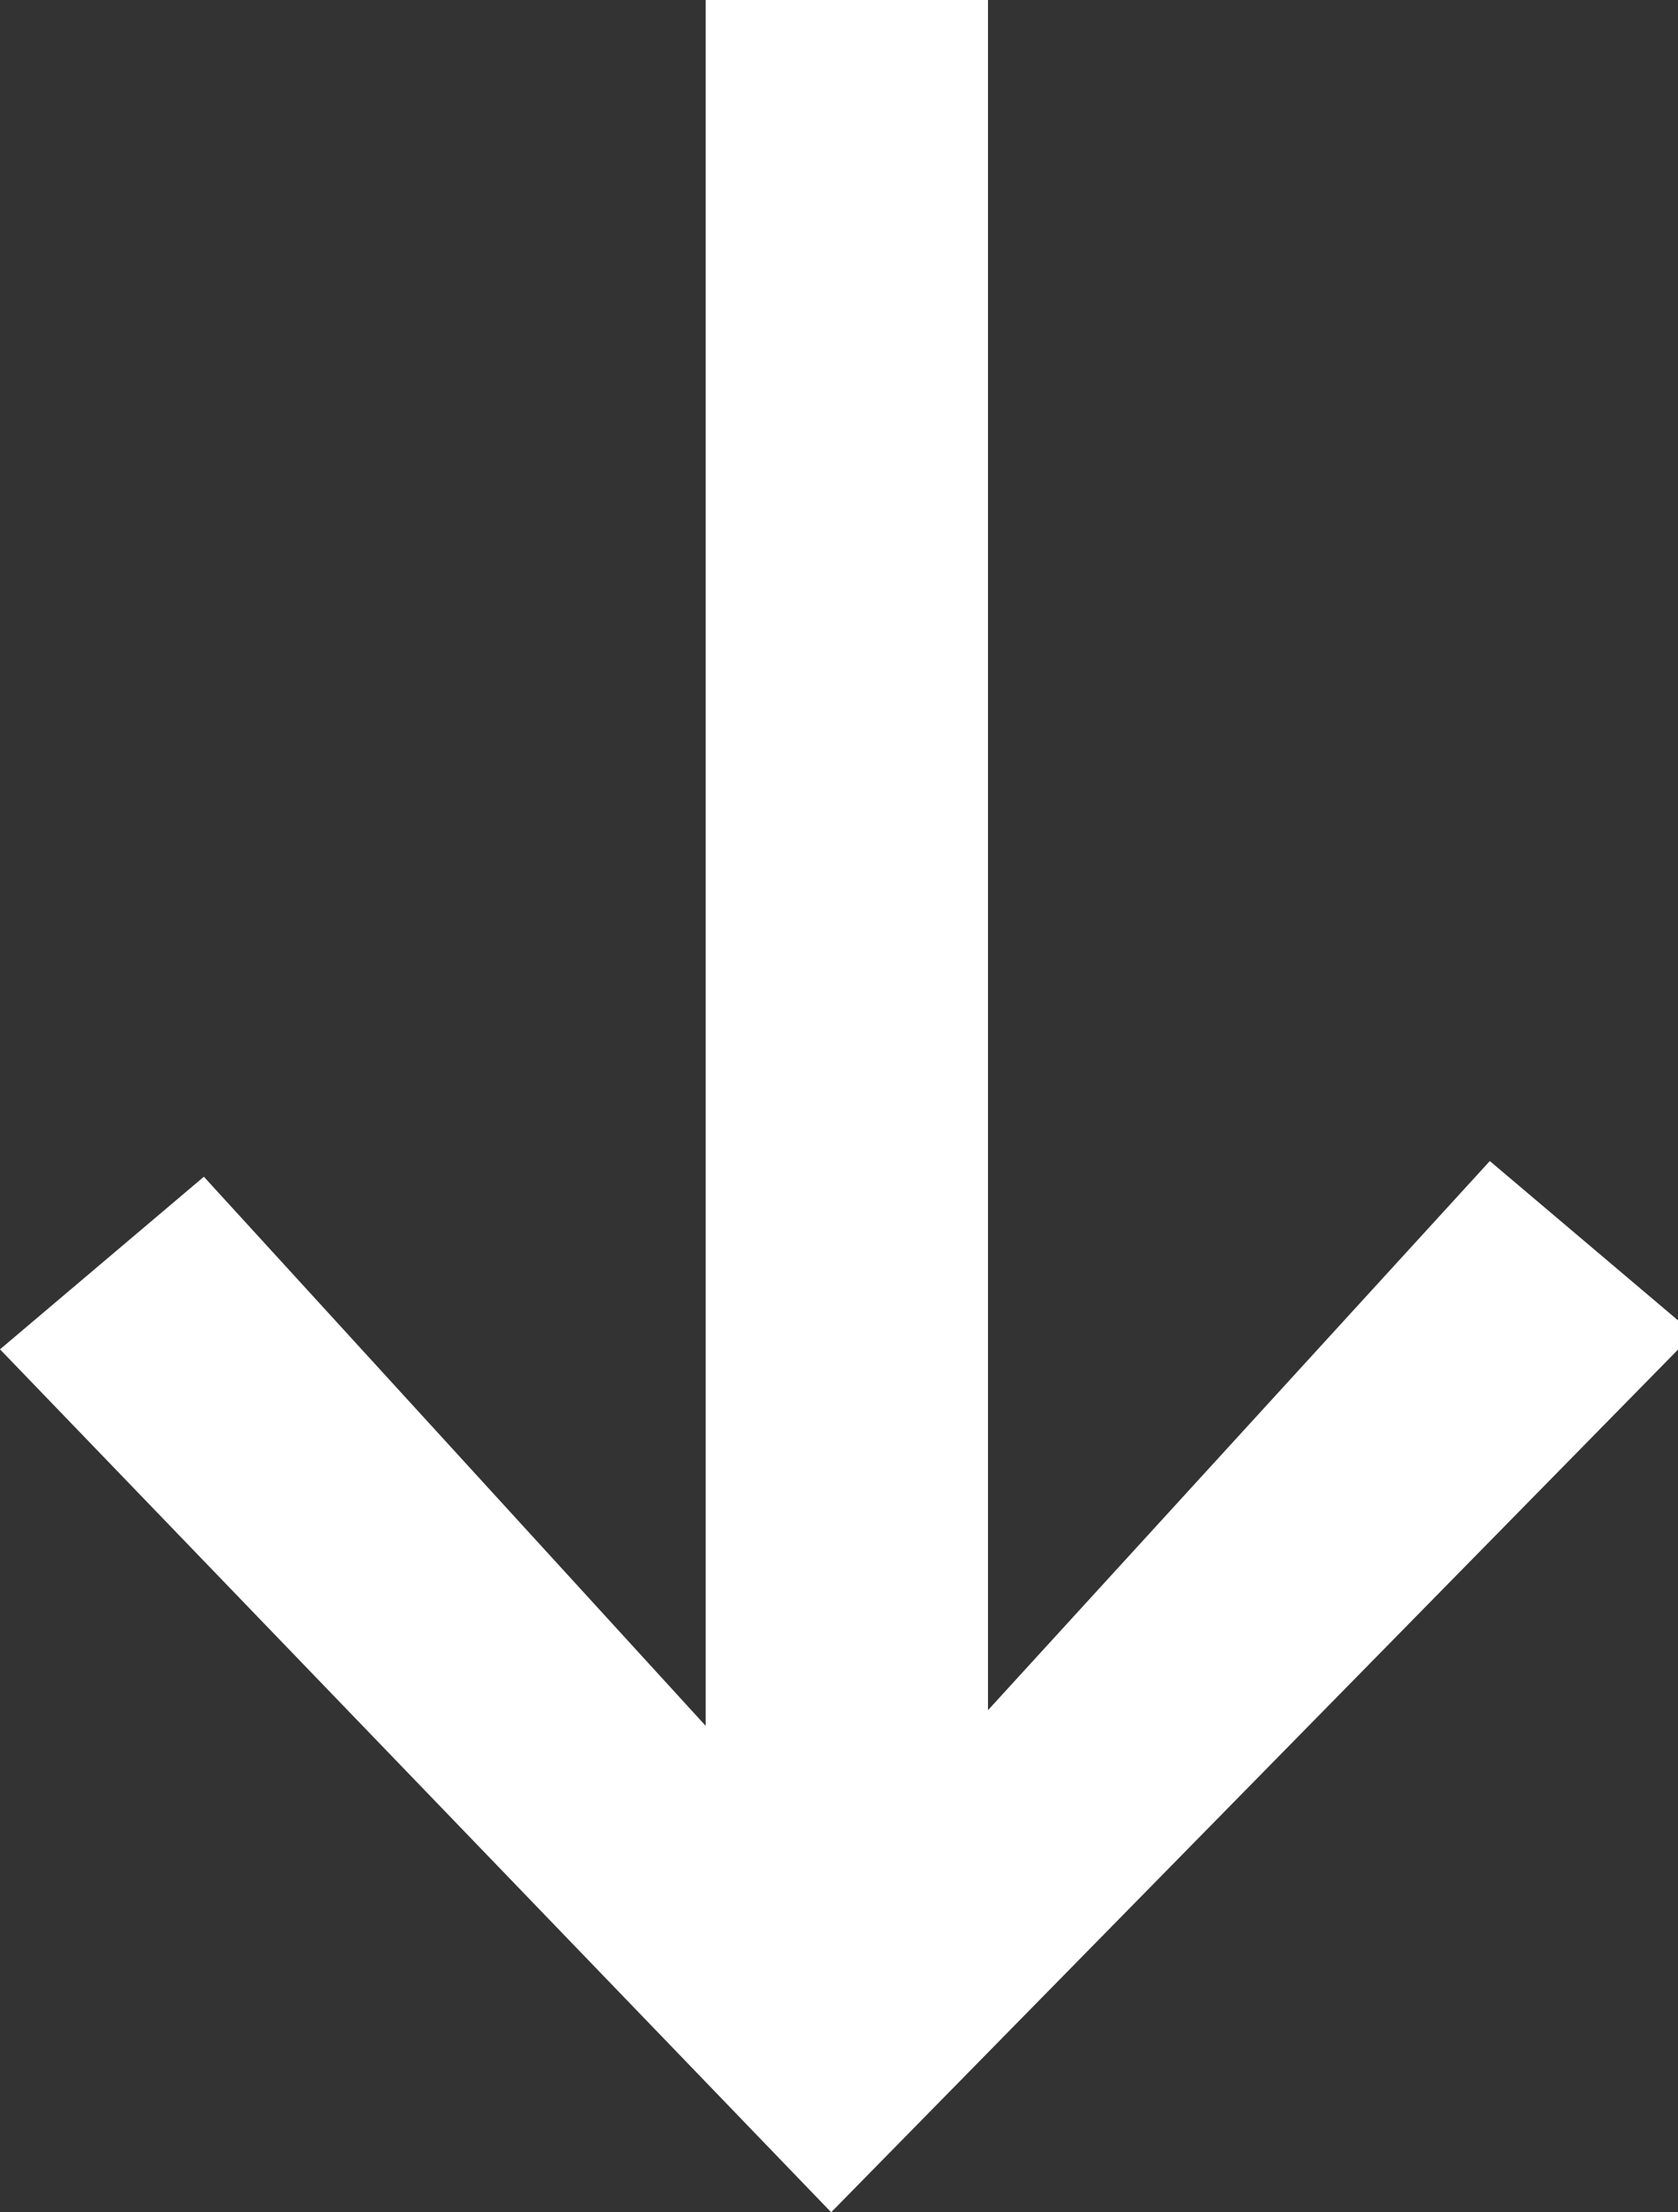 <?xml version="1.0" encoding="utf-8"?>
<!-- Generator: Adobe Illustrator 23.0.3, SVG Export Plug-In . SVG Version: 6.00 Build 0)  -->
<svg version="1.1" id="Layer_1" xmlns="http://www.w3.org/2000/svg" xmlns:xlink="http://www.w3.org/1999/xlink" x="0px" y="0px"
	 width="10.7px" height="14.1px" viewBox="0 0 10.7 14.1" style="enable-background:new 0 0 10.7 14.1;" xml:space="preserve">
<rect x="0" y="0" width="10.7" height="14.1" fill="#333333" stroke="none"/>
<style type="text/css">
	.st0{fill:#FFFFFF;}
</style>
<title>down_arrow</title>
<g>
	<g id="Layer_1-2">
		<path class="st0" d="M5.3,14.1L0,8.6l1.3-1.1l3.2,3.5V0h1.8v10.9l3.2-3.5l1.3,1.1L5.3,14.1L5.3,14.1z"/>
	</g>
</g>
</svg>
